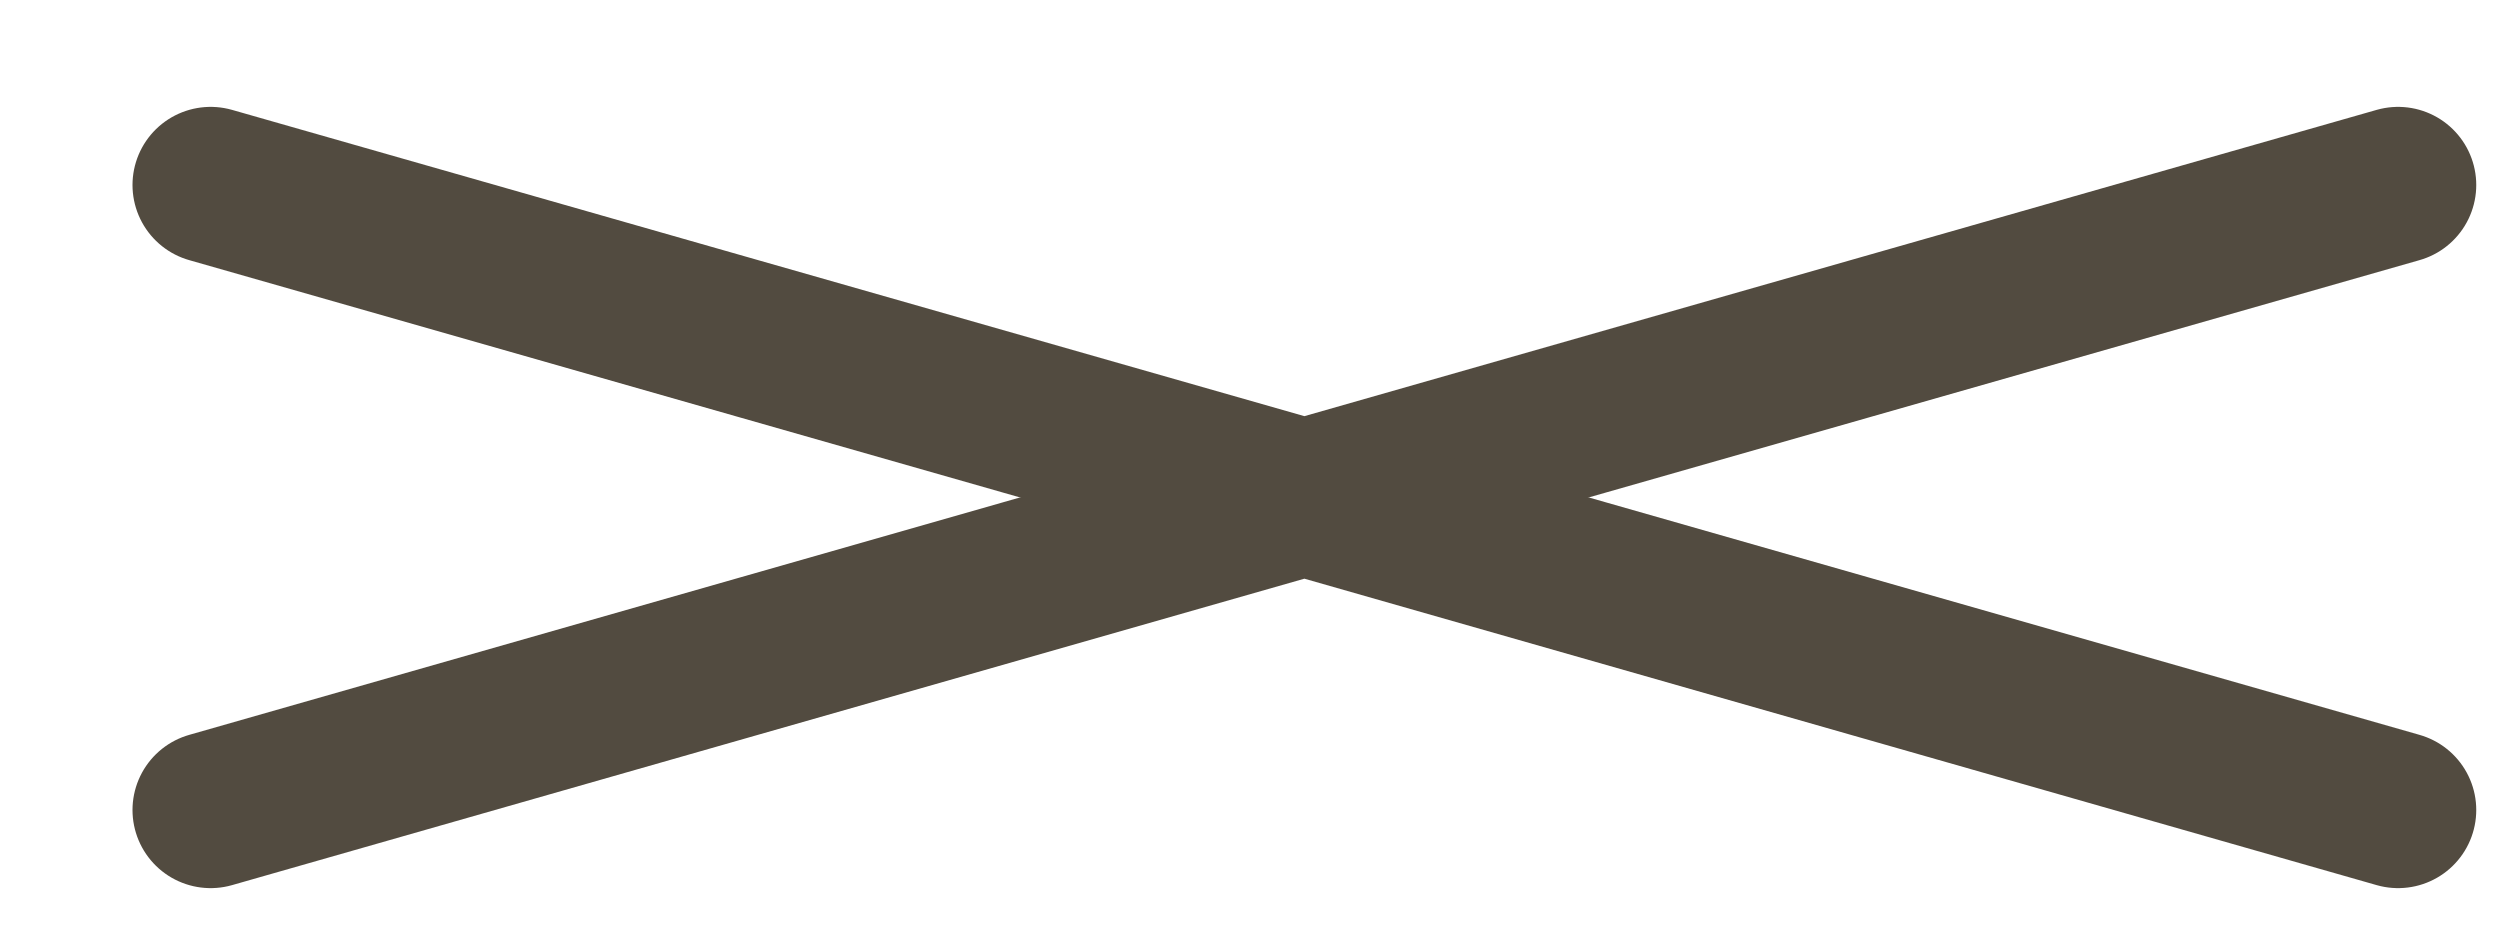 <svg width="16" height="6" viewBox="0 0 16 6" fill="none" xmlns="http://www.w3.org/2000/svg">
<path d="M1.348 1.184L8.238 3.152C8.31 3.173 8.386 3.173 8.458 3.152L15.348 1.184" stroke="#524B40" stroke-linecap="round"/>
<path d="M1.348 5.184L8.238 3.215C8.31 3.194 8.386 3.194 8.458 3.215L15.348 5.184" stroke="#524B40" stroke-linecap="round"/>
</svg>
